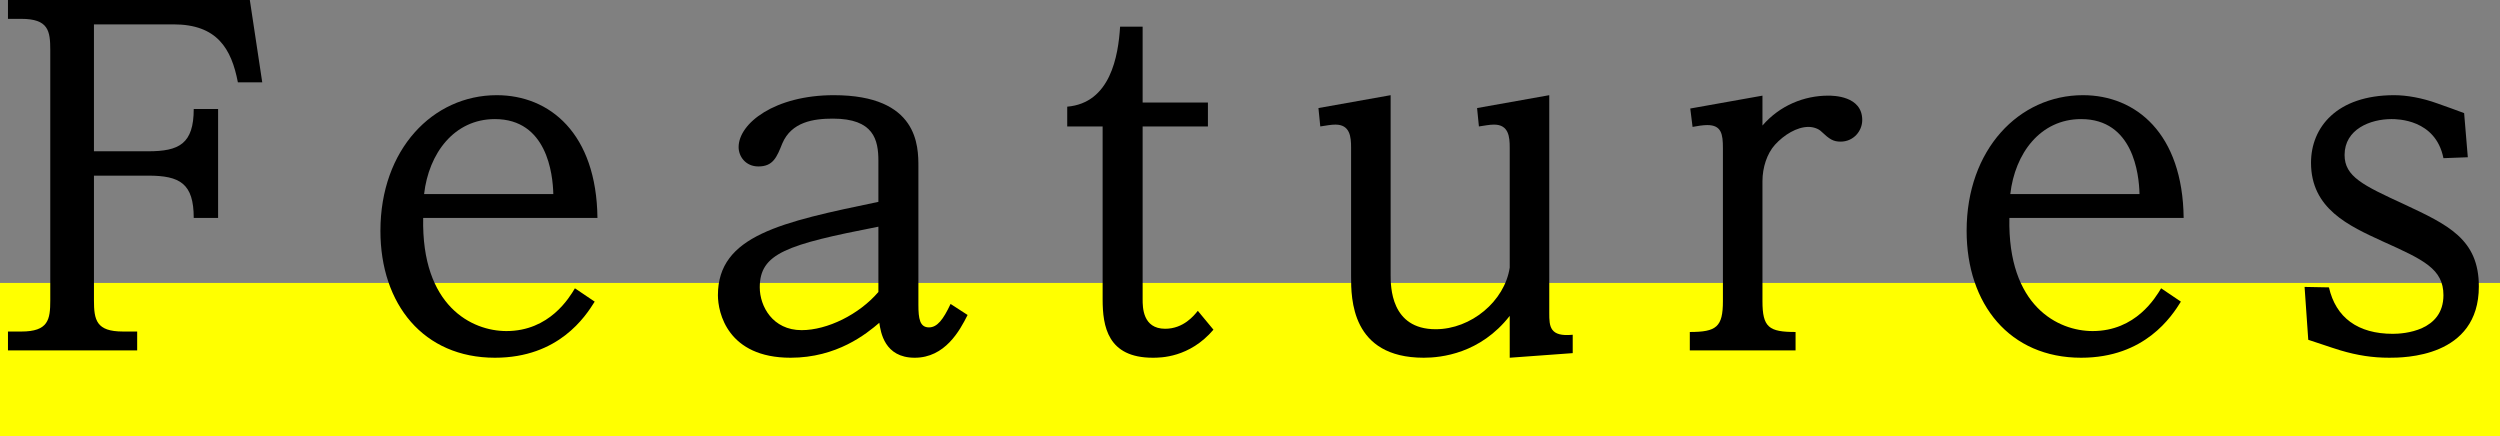 <?xml version="1.0" encoding="UTF-8"?>
<svg id="b" data-name="レイヤー 2" xmlns="http://www.w3.org/2000/svg" width="163.11" height="28.46" viewBox="0 0 163.11 28.46">
  <rect x="0" y="0" width="163.11" height="28.46" fill="#808080" stroke="none"/>
  <g id="c" data-name="レイヤー 1">
    <line y1="23.46" x2="163.11" y2="23.46" style="fill: none; stroke: #ff0; stroke-miterlimit: 10; stroke-width: 10px;"/>
    <g>
      <path d="m9.67,9.87c2.01,0,2.97-.48,2.97-2.76h1.59v7.11h-1.59c0-2.25-.9-2.76-2.97-2.76h-3.54v8.13c0,1.29.15,2.04,1.89,2.04h.93v1.23H.52v-1.23h.87c1.77,0,1.89-.78,1.89-2.04V3.27c0-1.26-.12-2.04-1.89-2.04h-.87V0h15.78l.81,5.37h-1.59c-.42-2.19-1.35-3.78-4.2-3.78h-5.19v8.28h3.54Z"/>
      <path d="m38.8,19.68c-.6.96-2.34,3.66-6.51,3.66-4.65,0-7.47-3.48-7.47-8.28,0-5.31,3.42-8.85,7.59-8.85,3.45,0,6.51,2.49,6.57,8.01h-11.37c-.12,5.76,3.18,7.38,5.43,7.38,2.82,0,4.11-2.19,4.47-2.79l1.29.87Zm-2.7-7.02c-.03-1.32-.42-4.89-3.81-4.89-2.67,0-4.32,2.25-4.62,4.89h8.43Z"/>
      <path d="m57.31,10.5c0-1.38-.3-2.76-2.97-2.76-1.26,0-2.7.21-3.3,1.62-.36.9-.6,1.5-1.56,1.5-.84,0-1.29-.66-1.29-1.26,0-1.56,2.37-3.39,6.21-3.39,5.52,0,5.52,3.33,5.52,4.68v9c0,.9.09,1.47.69,1.47.54,0,.93-.51,1.41-1.53l1.11.72c-.51,1.02-1.47,2.79-3.45,2.79s-2.22-1.68-2.31-2.28c-.84.72-2.76,2.28-5.79,2.28-4.11,0-4.74-2.94-4.74-4.08,0-3.9,4.14-4.77,10.47-6.09v-2.67Zm-7.74,8.25c0,1.23.84,2.79,2.73,2.79,1.68,0,3.75-1.02,5.01-2.49v-4.26c-6,1.17-7.74,1.74-7.74,3.96Z"/>
      <path d="m79.17,21.51c-1.56,1.83-3.45,1.83-3.96,1.83-2.94,0-3.27-2.04-3.27-3.81v-11.28h-2.31v-1.29c2.82-.24,3.33-3.3,3.45-5.22h1.47v4.95h4.26v1.56h-4.26v11.28c0,.51,0,1.92,1.47,1.92,1.2,0,1.89-.87,2.13-1.17l1.02,1.23Z"/>
      <path d="m90.73,17.91c0,.78,0,3.57,2.94,3.57,2.31,0,4.5-1.83,4.83-4.02v-7.83c0-.69-.06-1.5-1.02-1.5-.3,0-.57.06-.99.12l-.12-1.2,4.71-.84v14.22c0,.87.03,1.56,1.53,1.41v1.2l-4.11.3v-2.73c-1.92,2.46-4.47,2.73-5.61,2.73-4.74,0-4.74-3.87-4.74-5.31v-8.4c0-.69-.06-1.5-1.02-1.5-.3,0-.57.06-.99.12l-.12-1.2,4.71-.84v11.7Z"/>
      <path d="m117.15,22.86h-6.9v-1.2c1.74,0,2.16-.33,2.16-2.01v-9.99c0-.9-.09-1.5-1.02-1.5-.27,0-.66.06-.96.12l-.15-1.2,4.71-.84v1.95c1.14-1.32,2.73-1.95,4.29-1.95.3,0,2.22,0,2.22,1.59,0,.72-.57,1.41-1.41,1.41-.48,0-.72-.15-1.26-.66-.18-.18-.51-.3-.84-.3-.75,0-1.59.51-2.19,1.17-.51.57-.81,1.47-.81,2.37v7.83c0,1.71.42,2.01,2.16,2.01v1.2Z"/>
      <path d="m142.29,19.68c-.6.96-2.34,3.66-6.51,3.66-4.65,0-7.47-3.48-7.47-8.28,0-5.31,3.42-8.85,7.59-8.85,3.45,0,6.51,2.49,6.57,8.01h-11.37c-.12,5.76,3.18,7.38,5.43,7.38,2.82,0,4.11-2.19,4.47-2.79l1.29.87Zm-2.7-7.02c-.03-1.32-.42-4.89-3.81-4.89-2.67,0-4.32,2.25-4.62,4.89h8.43Z"/>
      <path d="m150.36,18.72l1.59.03c.45,1.98,1.89,3.03,4.17,3.03.72,0,3.3-.18,3.3-2.52,0-1.71-1.29-2.31-3.96-3.51-2.22-1.02-4.68-2.13-4.68-5.13,0-2.31,1.68-4.41,5.43-4.41.81,0,1.83.18,2.82.54.45.15,1.41.51,1.74.63l.24,2.88-1.59.06c-.51-2.55-3.03-2.55-3.39-2.55-1.38,0-3.06.66-3.06,2.34,0,1.41,1.2,1.98,3.87,3.21,2.88,1.35,4.89,2.28,4.89,5.37,0,4.65-4.92,4.65-5.85,4.65-1.08,0-2.07-.15-3.18-.48-.69-.21-1.71-.57-2.1-.69l-.24-3.45Z"/>
    </g>
  </g>
</svg>